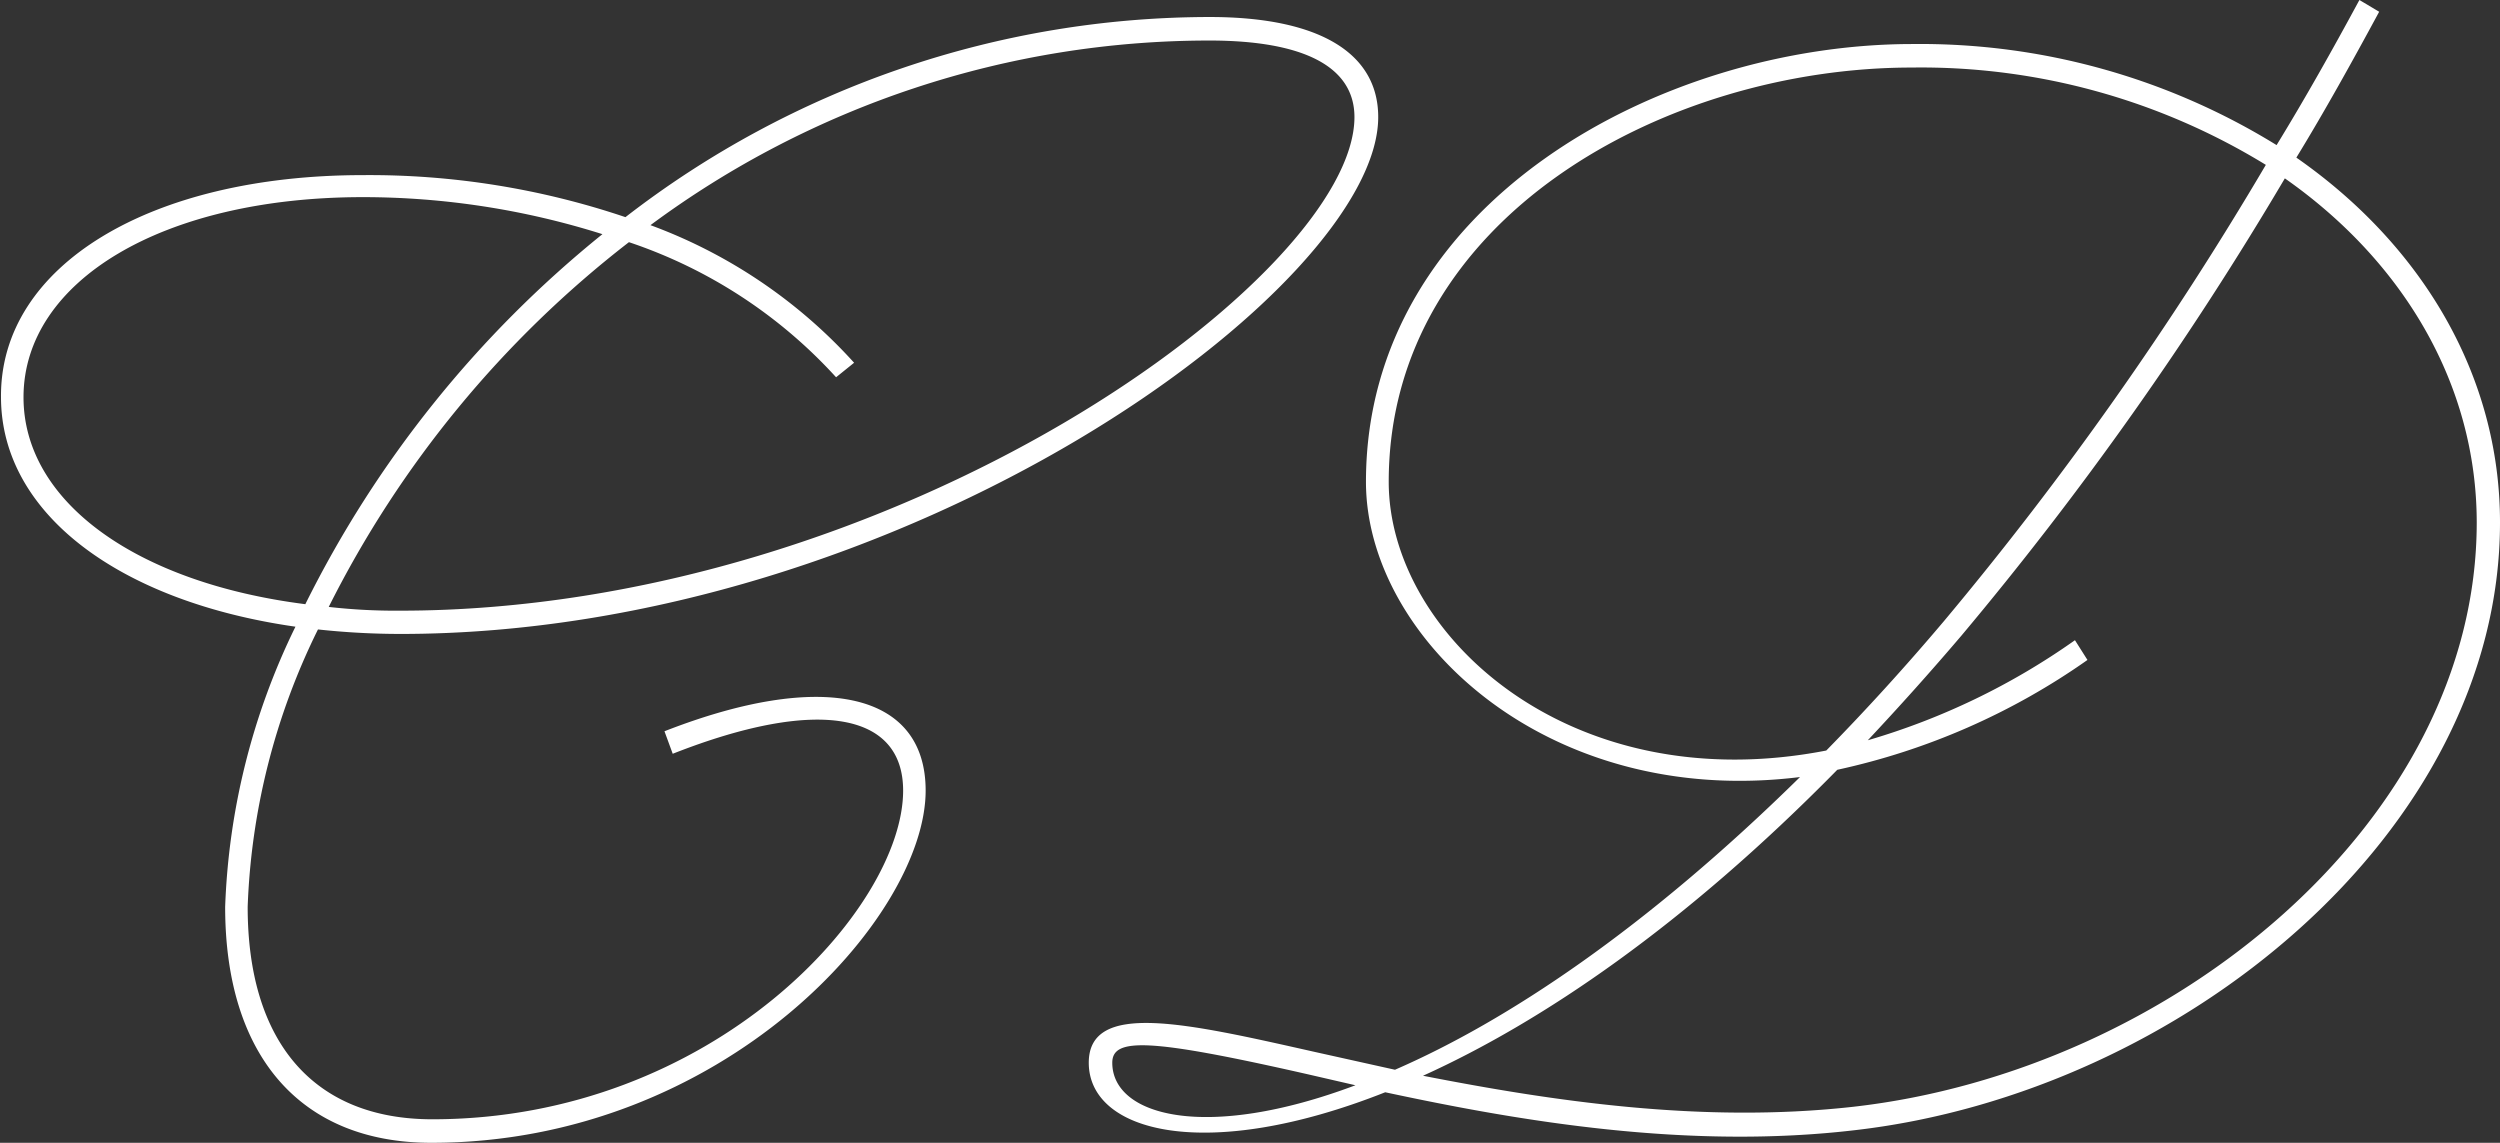 <svg xmlns="http://www.w3.org/2000/svg" viewBox="0 0 99.93 45.68"><rect x="0" y="0" width="99.93" height="45.68" fill="#333333" stroke="none"/><g data-name="レイヤー 2"><path d="M12.71 25.16A27.15 27.15 0 009.9 36.25c0 5.43 2.66 8.49 7.38 8.49 11.23 0 18.82-8.42 18.82-13.14 0-3.13-3.45-3.74-9.21-1.47l-.33-.9C32.9 26.75 37 27.68 37 31.6c0 5.08-8.1 14.08-19.76 14.08C12 45.68 9 42.19 9 36.25a27.65 27.65 0 012.81-11.2c-7-1-11.77-4.5-11.77-9.18C0 10.62 6 7 14.51 7A32 32 0 0125 8.68a38.2 38.2 0 0123.36-8c4.32 0 6.73 1.41 6.73 4 0 6.8-18.93 20.66-39.09 20.66a30.86 30.86 0 01-3.29-.18zm-.51-1a44.3 44.3 0 0111.88-14.8 31.79 31.79 0 00-9.57-1.48c-8 0-13.57 3.35-13.57 8 0 4.17 4.5 7.41 11.26 8.27zM26 9a20.52 20.52 0 018.14 5.5l-.72.58a19.63 19.63 0 00-8.28-5.4 42.51 42.51 0 00-12 14.58 23.76 23.76 0 002.84.15c19.84 0 38.16-13.4 38.16-19.73 0-2-2-3.06-5.8-3.06A37.52 37.52 0 0026 9zm73.93 11.88c0 12.42-12.78 22.78-25.74 24.29-6.73.8-13.46-.36-18.82-1.51-7.2 2.85-11.85 1.59-11.85-1.18 0-2.49 3.89-1.59 9-.44l3.24.72c4.46-1.94 10-5.61 16.19-11.7-10.15 1.26-17.35-5.58-17.35-11.8 0-11.12 11.77-17.5 21.85-17.5A27.12 27.12 0 0191 5.8C92.15 3.92 93.23 2 94.31 0l.79.47c-1.08 2-2.19 4-3.31 5.83 5.01 3.49 8.14 8.7 8.14 14.58zm-45.75 22.5l-1.91-.44c-6.34-1.44-7.81-1.47-7.81-.46 0 2.12 3.71 3.16 9.72.9zM73 30c1.55-1.58 3.13-3.31 4.71-5.18A135.73 135.73 0 0090.57 6.59 26.36 26.36 0 0076.42 2.7c-9.82 0-20.91 6-20.91 16.56C55.51 25.34 62.71 32 73 30zm26-9.1c0-5.6-3-10.5-7.67-13.77A136.11 136.11 0 0178.4 25.41c-1.26 1.48-2.52 2.88-3.74 4.18a27.83 27.83 0 008.28-4l.5.79a27.47 27.47 0 01-10 4.39C67.32 37 61.63 40.85 56.88 43 62 44 68 44.92 74.08 44.24 86.79 42.8 99 32.83 99 20.88z" fill="#fff" data-name="レイヤー 1"/></g></svg>